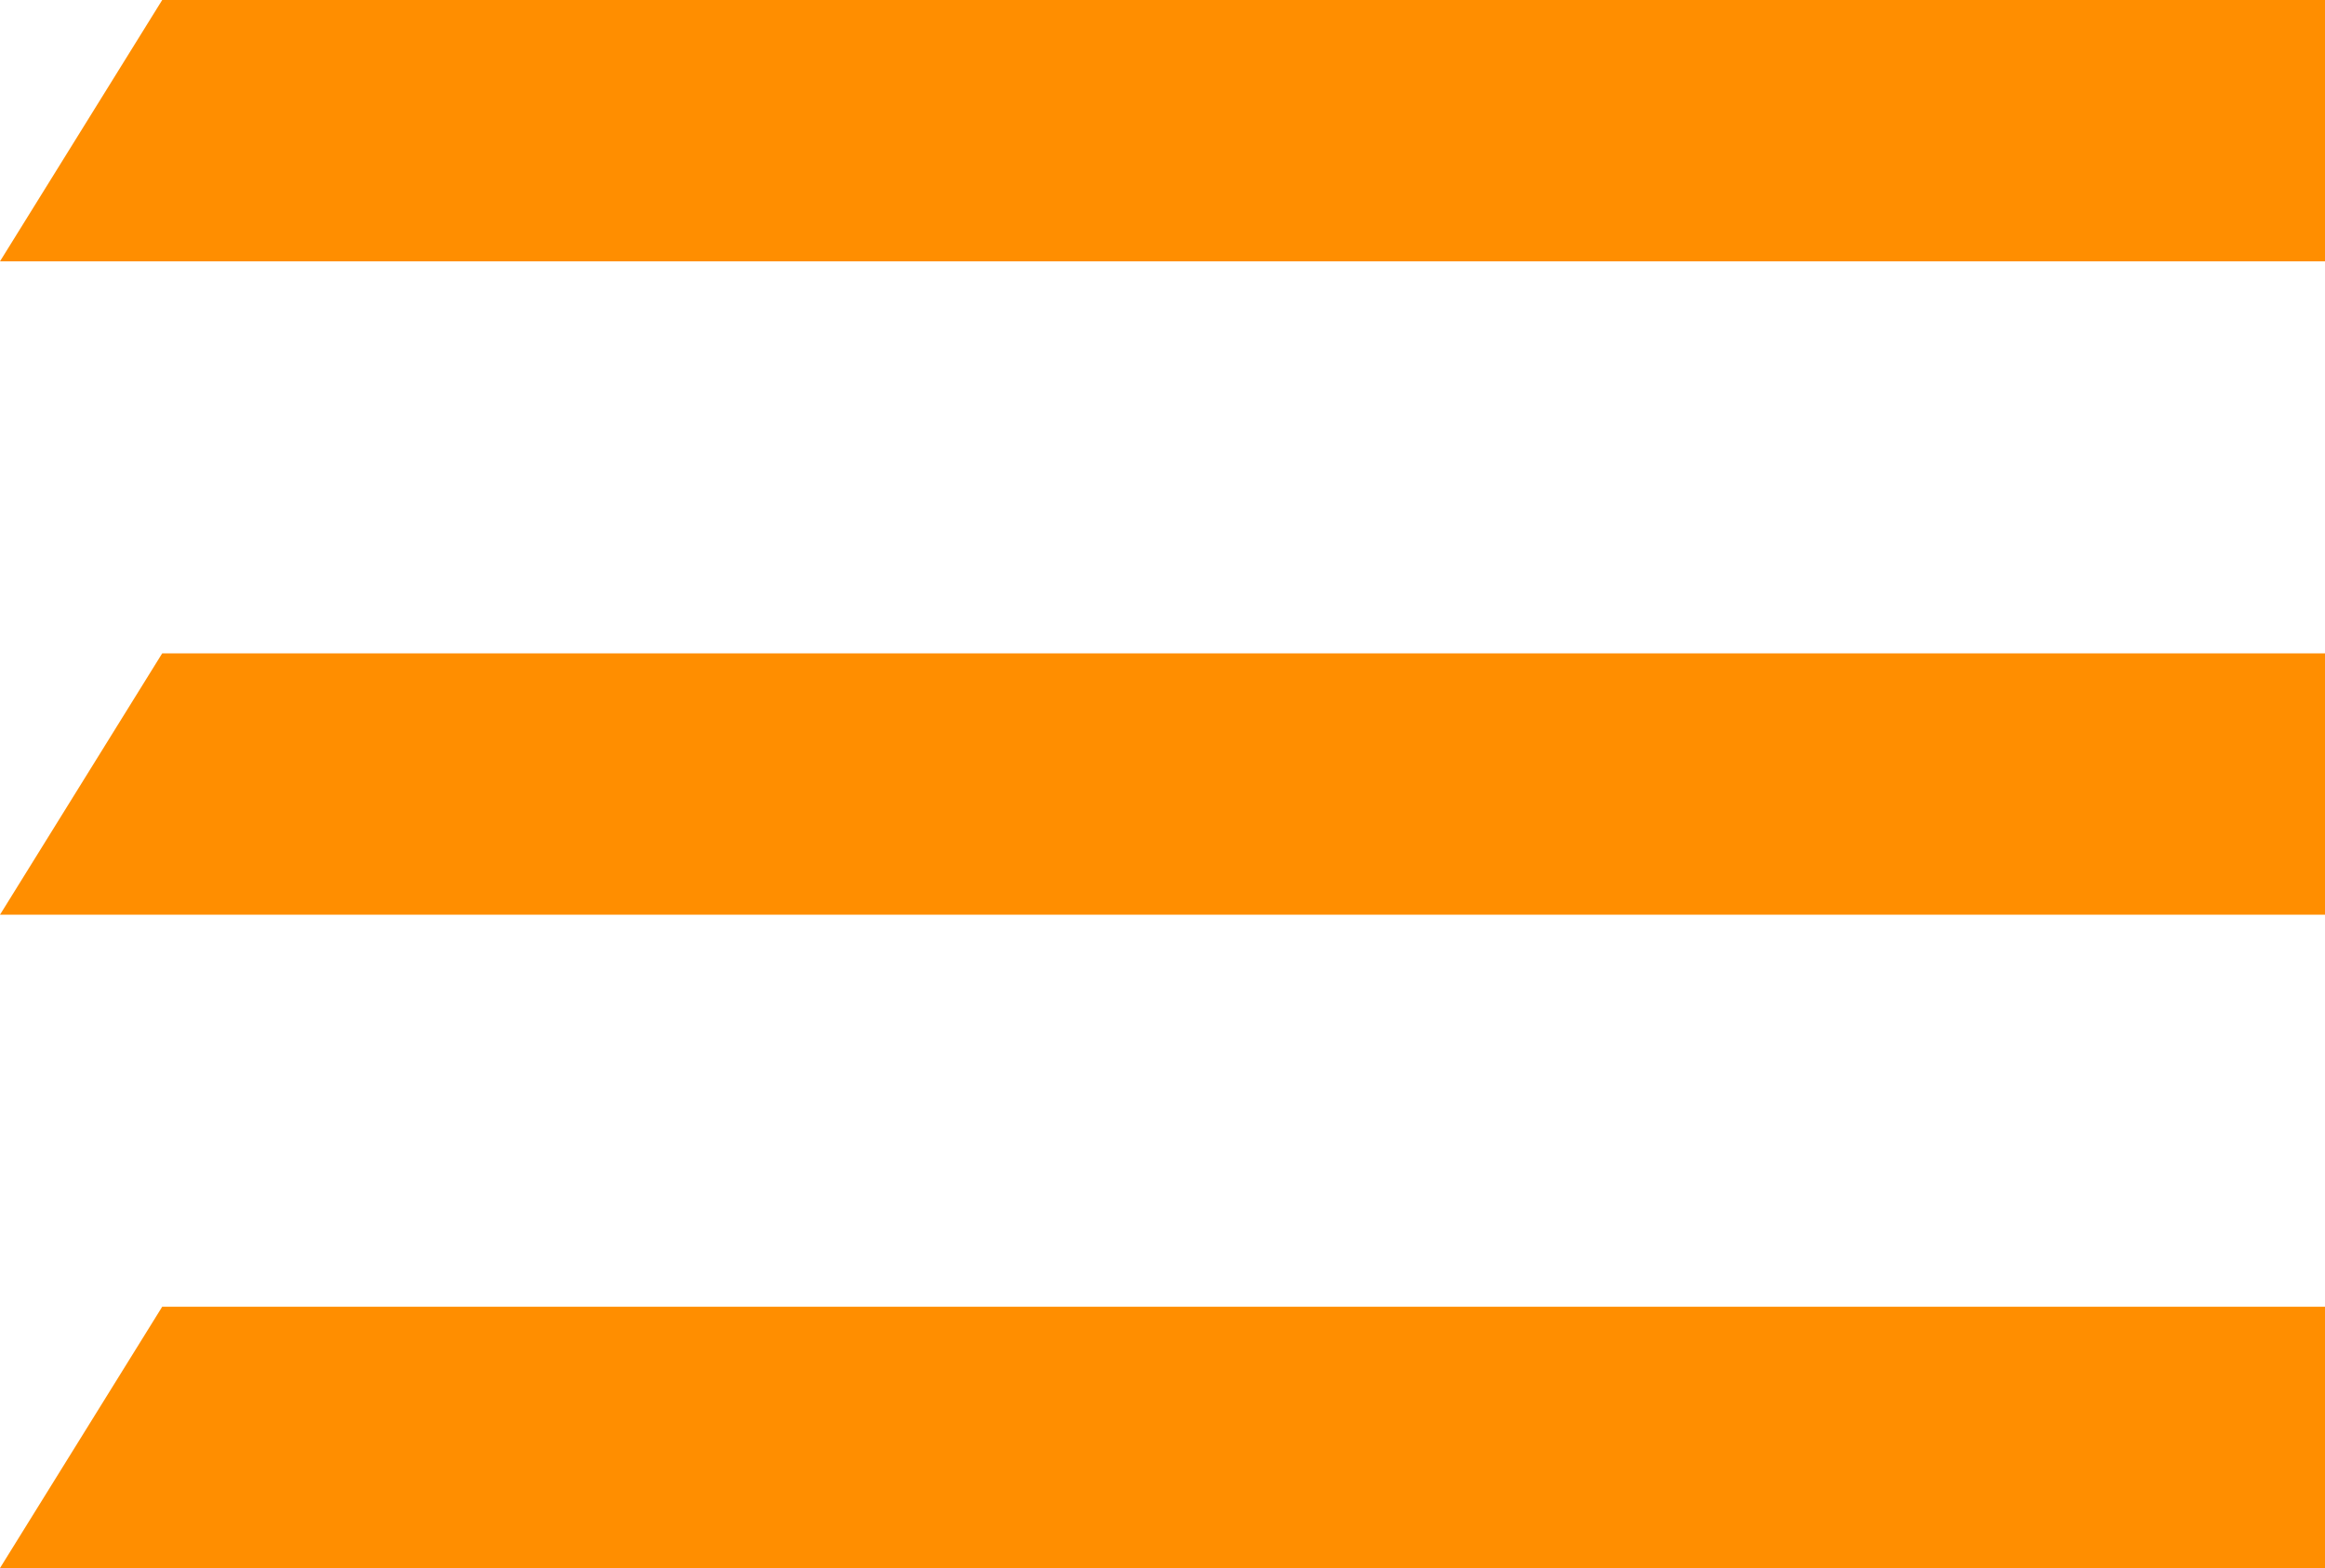 <svg width="43" height="29" viewBox="0 0 43 29" fill="none" xmlns="http://www.w3.org/2000/svg">
<path d="M0 29L3 24.167H43V29H0ZM0 16.917L3 12.083H43V16.917H0ZM0 4.833L3 0H43V4.833H0Z" fill="#FF8E00"/>
</svg>
